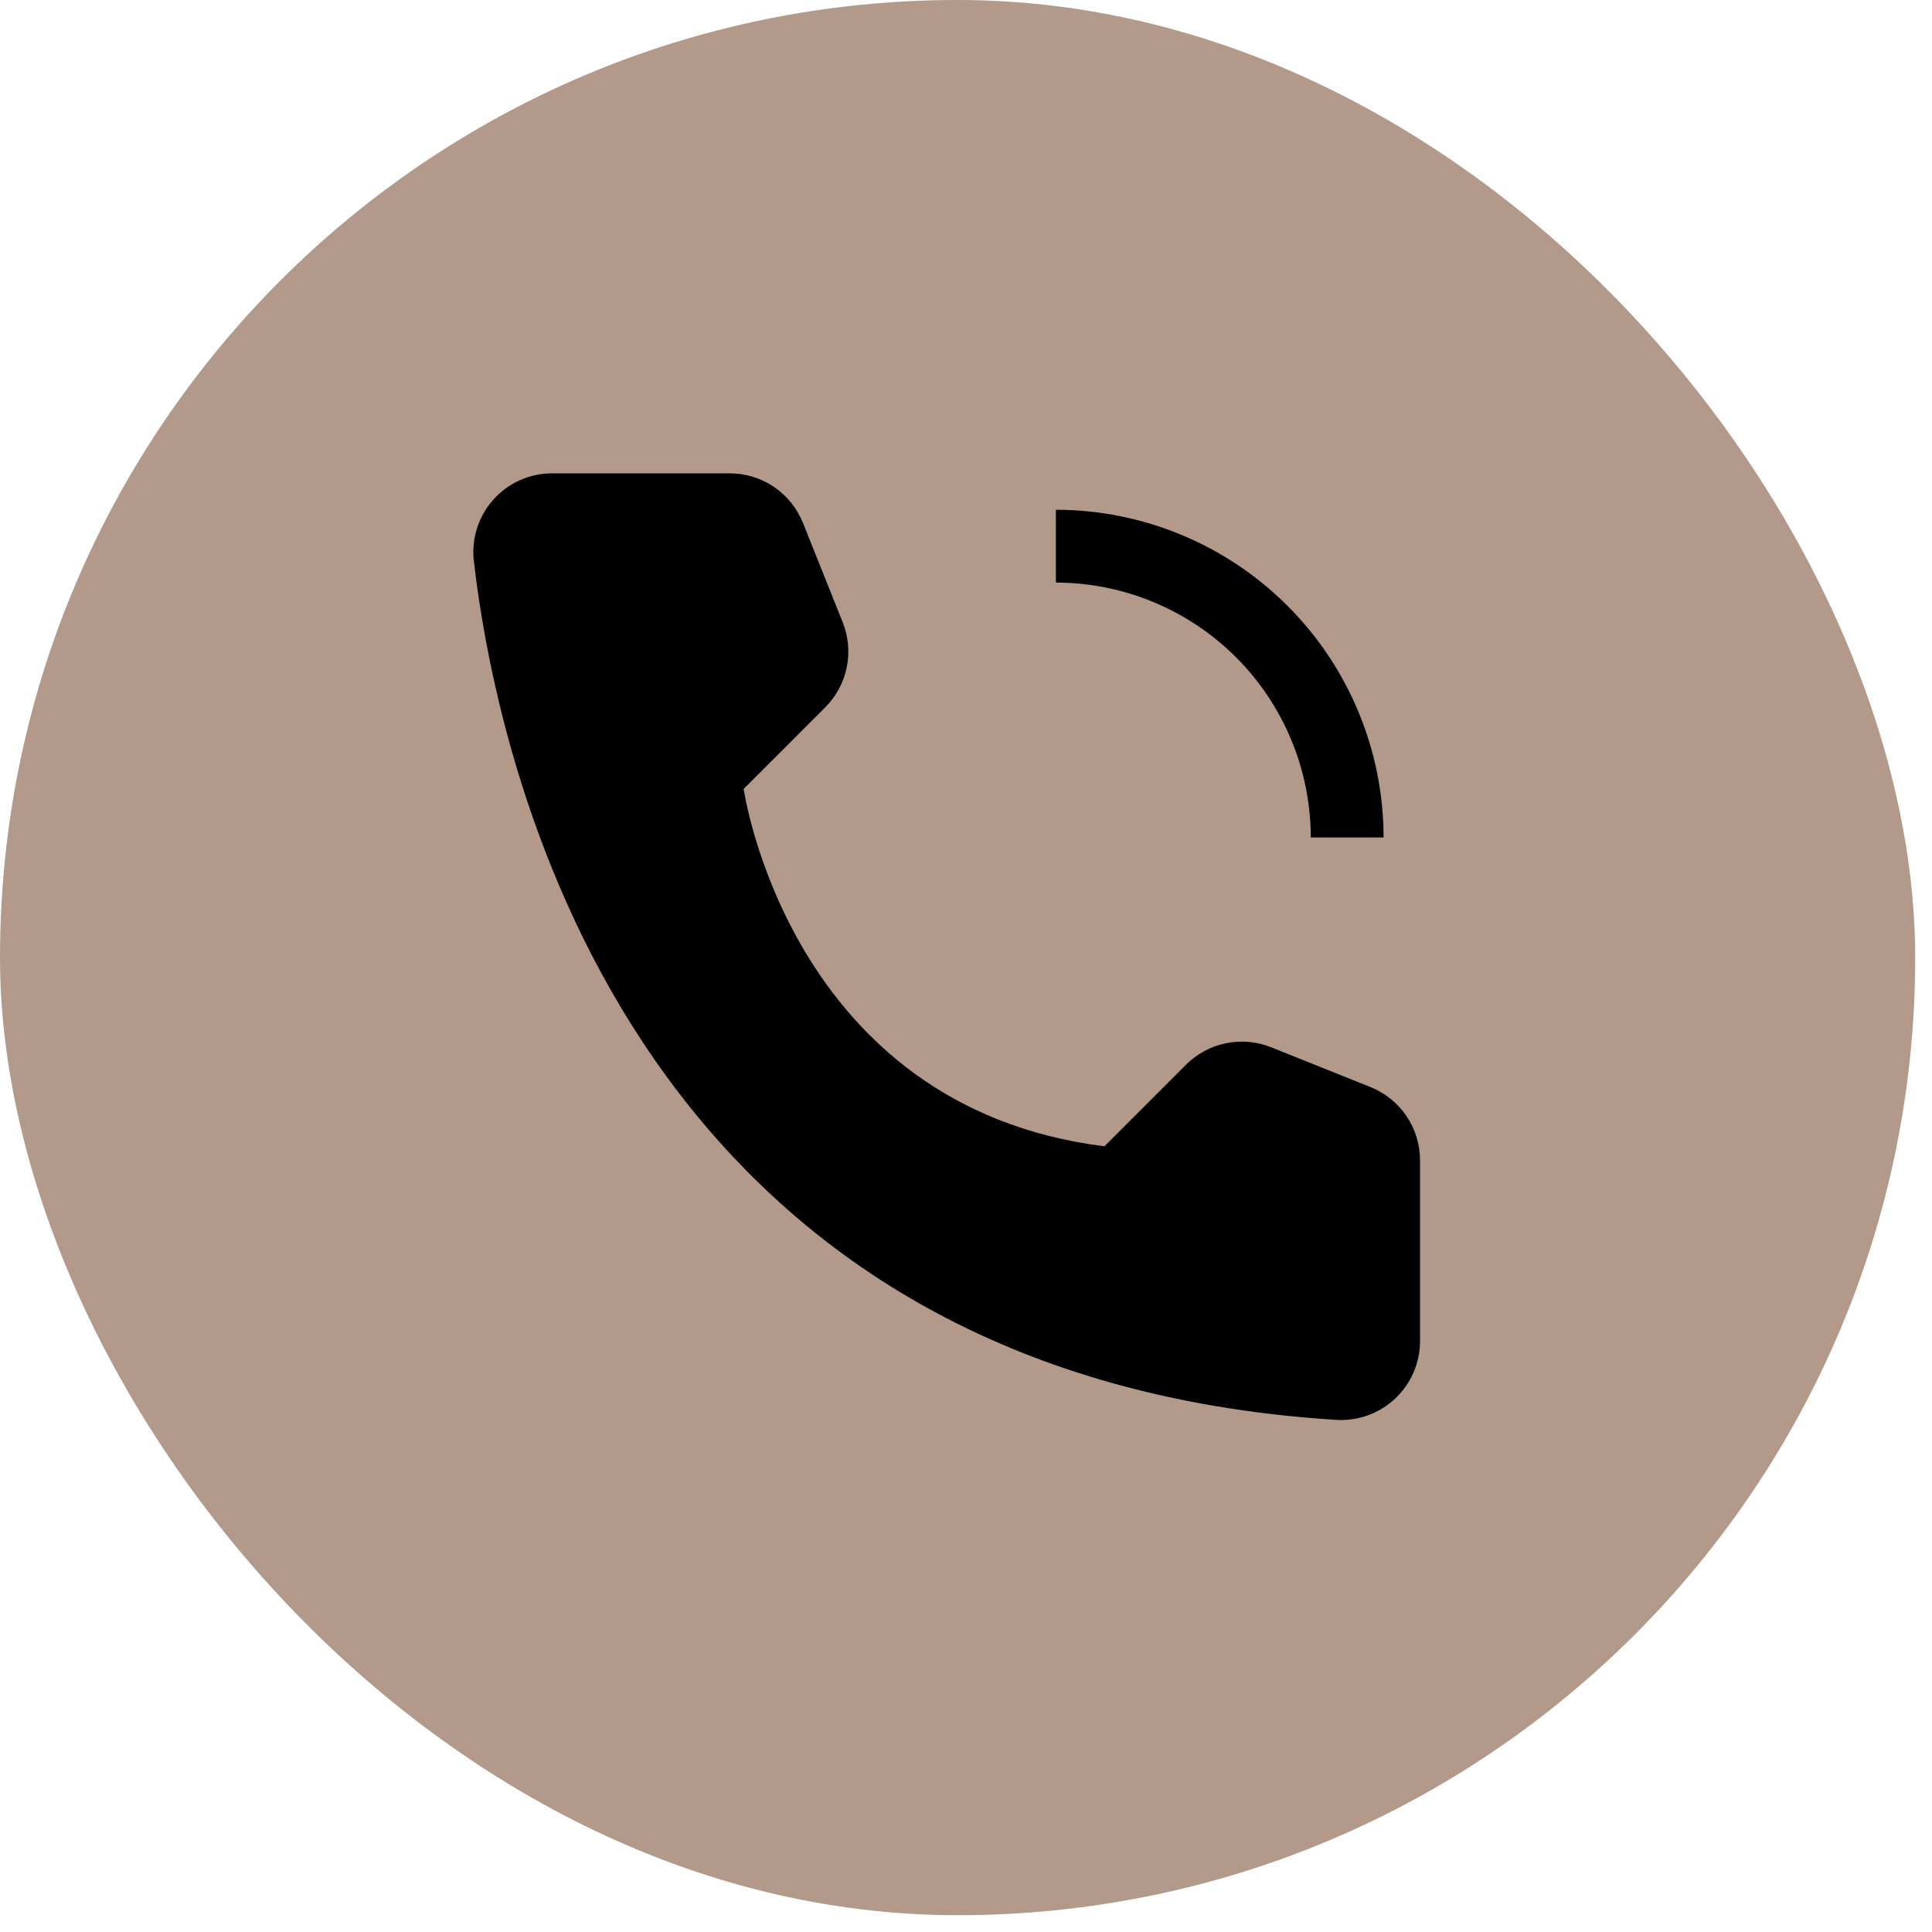 <?xml version="1.0" encoding="UTF-8"?> <svg xmlns="http://www.w3.org/2000/svg" width="50" height="50" viewBox="0 0 50 50" fill="none"> <rect width="49.565" height="49.565" rx="24.783" fill="#B3998A"></rect> <path d="M32.038 21.674H30.153C30.152 20.924 29.854 20.205 29.324 19.675C28.794 19.145 28.076 18.847 27.326 18.847V16.962C28.575 16.963 29.773 17.46 30.656 18.344C31.54 19.227 32.036 20.424 32.038 21.674Z" fill="#B3998A"></path> <path d="M35.807 21.673H33.923C33.921 19.924 33.225 18.248 31.989 17.011C30.752 15.775 29.075 15.079 27.326 15.077V13.192C29.575 13.195 31.731 14.089 33.321 15.679C34.911 17.269 35.805 19.425 35.807 21.673ZM28.583 29.666L30.693 27.555C30.976 27.273 31.335 27.079 31.727 26.999C32.118 26.919 32.525 26.955 32.896 27.103L35.466 28.132C35.845 28.284 36.17 28.545 36.399 28.883C36.628 29.221 36.75 29.62 36.75 30.028V34.703C36.751 34.981 36.694 35.256 36.585 35.511C36.476 35.767 36.315 35.997 36.114 36.189C35.913 36.38 35.674 36.528 35.413 36.624C35.153 36.72 34.875 36.762 34.597 36.747C16.578 35.626 12.939 20.363 12.263 14.519C12.23 14.233 12.259 13.944 12.346 13.67C12.433 13.396 12.577 13.143 12.769 12.929C12.961 12.715 13.195 12.543 13.458 12.426C13.721 12.309 14.005 12.249 14.293 12.25H18.885C19.293 12.25 19.692 12.372 20.03 12.601C20.368 12.83 20.629 13.155 20.781 13.534L21.809 16.104C21.957 16.475 21.994 16.882 21.913 17.273C21.833 17.665 21.639 18.024 21.357 18.306L19.246 20.417C19.246 20.417 20.416 28.646 28.583 29.666Z" fill="black"></path> </svg> 